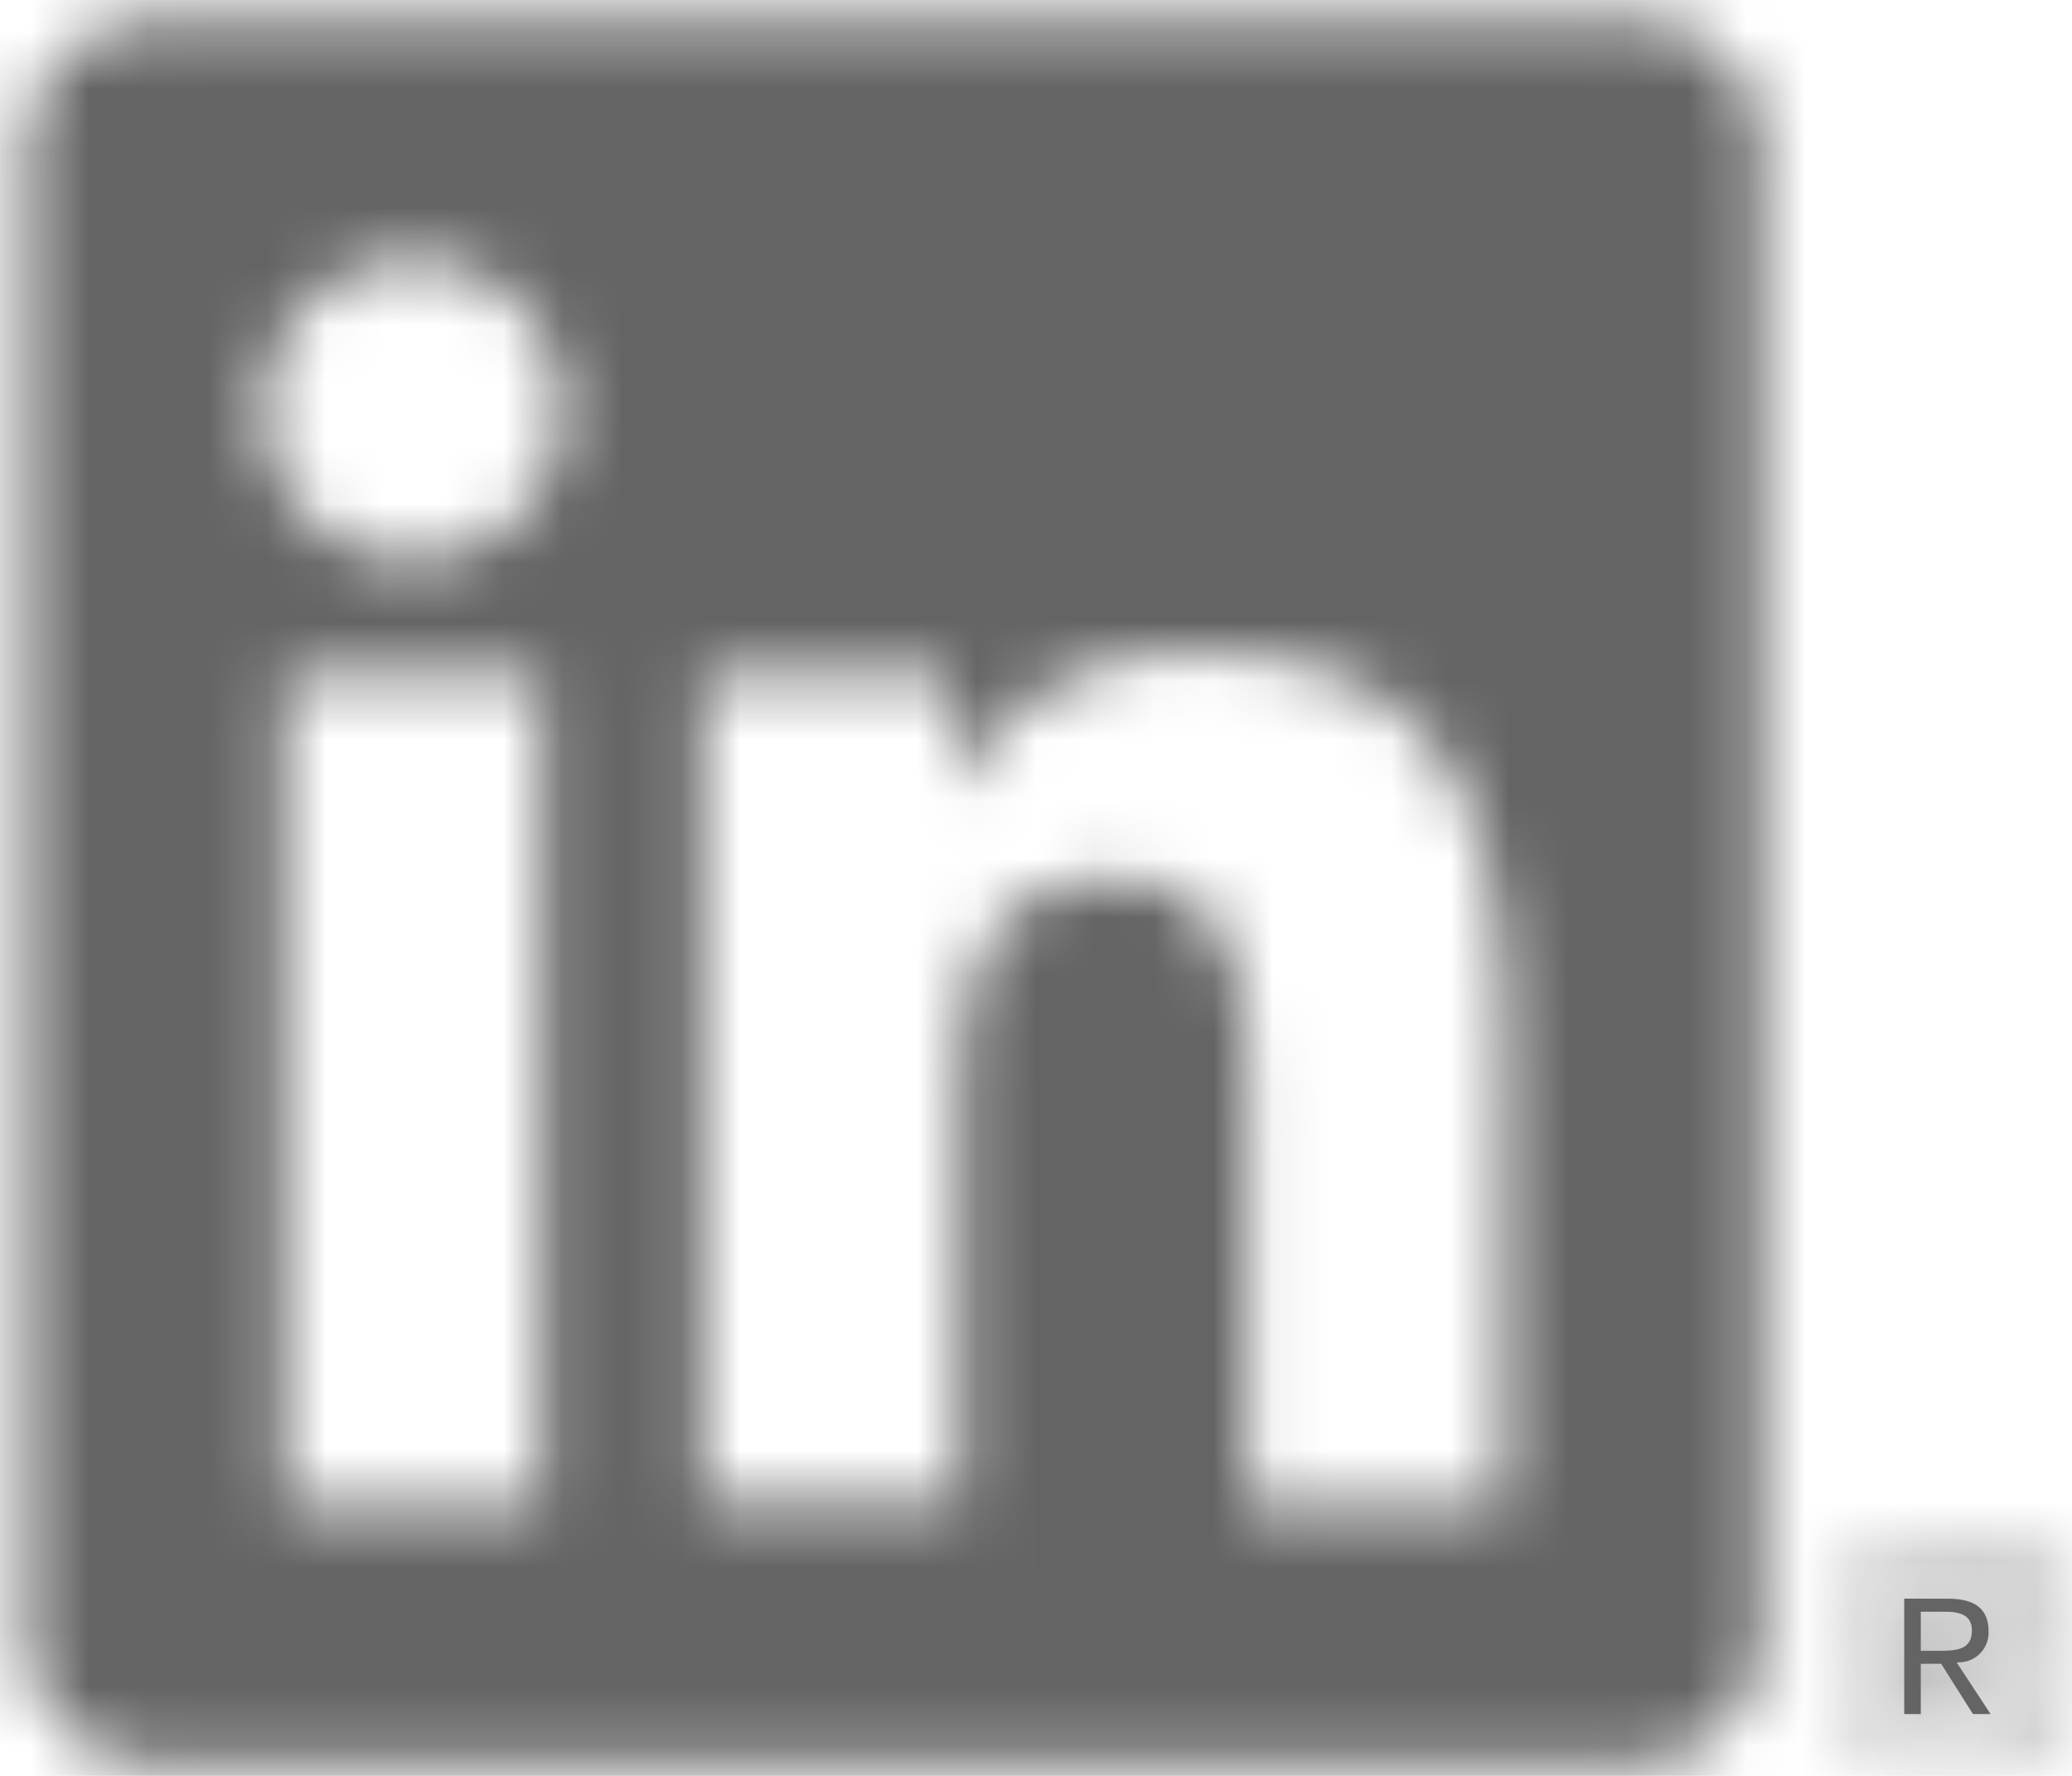 <svg width="35" height="30" xmlns="http://www.w3.org/2000/svg" xmlns:xlink="http://www.w3.org/1999/xlink"><defs><path d="M.254.109v1.95h.28v-.85h.342l.008.01.531.84h.298l-.572-.87.039-.005A.499.499 0 0 0 1.678.66c0-.372-.224-.55-.682-.55M.534.33h.41c.211 0 .453.036.453.314 0 .32-.244.346-.541.346h.001-.323" id="a"/><path d="M27.587.342v.002H2.615A2.145 2.145 0 0 0 .452 2.467v25.2a2.146 2.146 0 0 0 2.163 2.125h24.972a2.15 2.15 0 0 0 2.171-2.126V2.465A2.148 2.148 0 0 0 27.616.342h-.029M4.452 6.929a2.526 2.526 0 0 1 2.52-2.533 2.526 2.526 0 0 1 2.52 2.532c0 .672-.266 1.316-.738 1.791a2.513 2.513 0 0 1-1.782.742 2.526 2.526 0 0 1-2.52-2.532M16.1 13.302a4.563 4.563 0 0 1 4.113-2.27c4.4 0 5.212 2.91 5.212 6.694l-.002 7.709H21.08v-6.834c0-1.63-.029-3.727-2.258-3.727-2.261 0-2.607 1.776-2.607 3.61v6.95h-4.343V11.383h4.169v1.92M4.797 25.435h4.347V11.382H4.797" id="c"/><path d="M2.039 0A2.064 2.064 0 0 0 0 2.079a2.064 2.064 0 0 0 2.059 2.059c1.133 0 2.053-.92 2.059-2.06A2.064 2.064 0 0 0 2.078 0M.205 2.117A1.81 1.81 0 0 1 1.98.273a1.81 1.81 0 0 1 1.835 1.784v.03c.02.98-.753 1.792-1.728 1.813H2.04v.001h-.03A1.81 1.81 0 0 1 .204 2.117" id="e"/></defs><g fill="none" fill-rule="evenodd"><g transform="translate(31.912 26.897)"><mask id="b" fill="#fff"><use xlink:href="#a"/></mask><use fill="#646464" xlink:href="#a"/><path fill="#646464" mask="url(#b)" d="M-1.804 4.128h5.576V-1.96h-5.576"/></g><mask id="d" fill="#fff"><use xlink:href="#c"/></mask><path fill="#646464" mask="url(#d)" d="M-1.81 32.065h33.83V-1.931H-1.81"/><g transform="translate(30.882 25.862)"><mask id="f" fill="#fff"><use xlink:href="#e"/></mask><path fill="#646464" mask="url(#f)" d="M-3.088 6.207h9.264V-2.07h-9.264"/></g></g></svg>